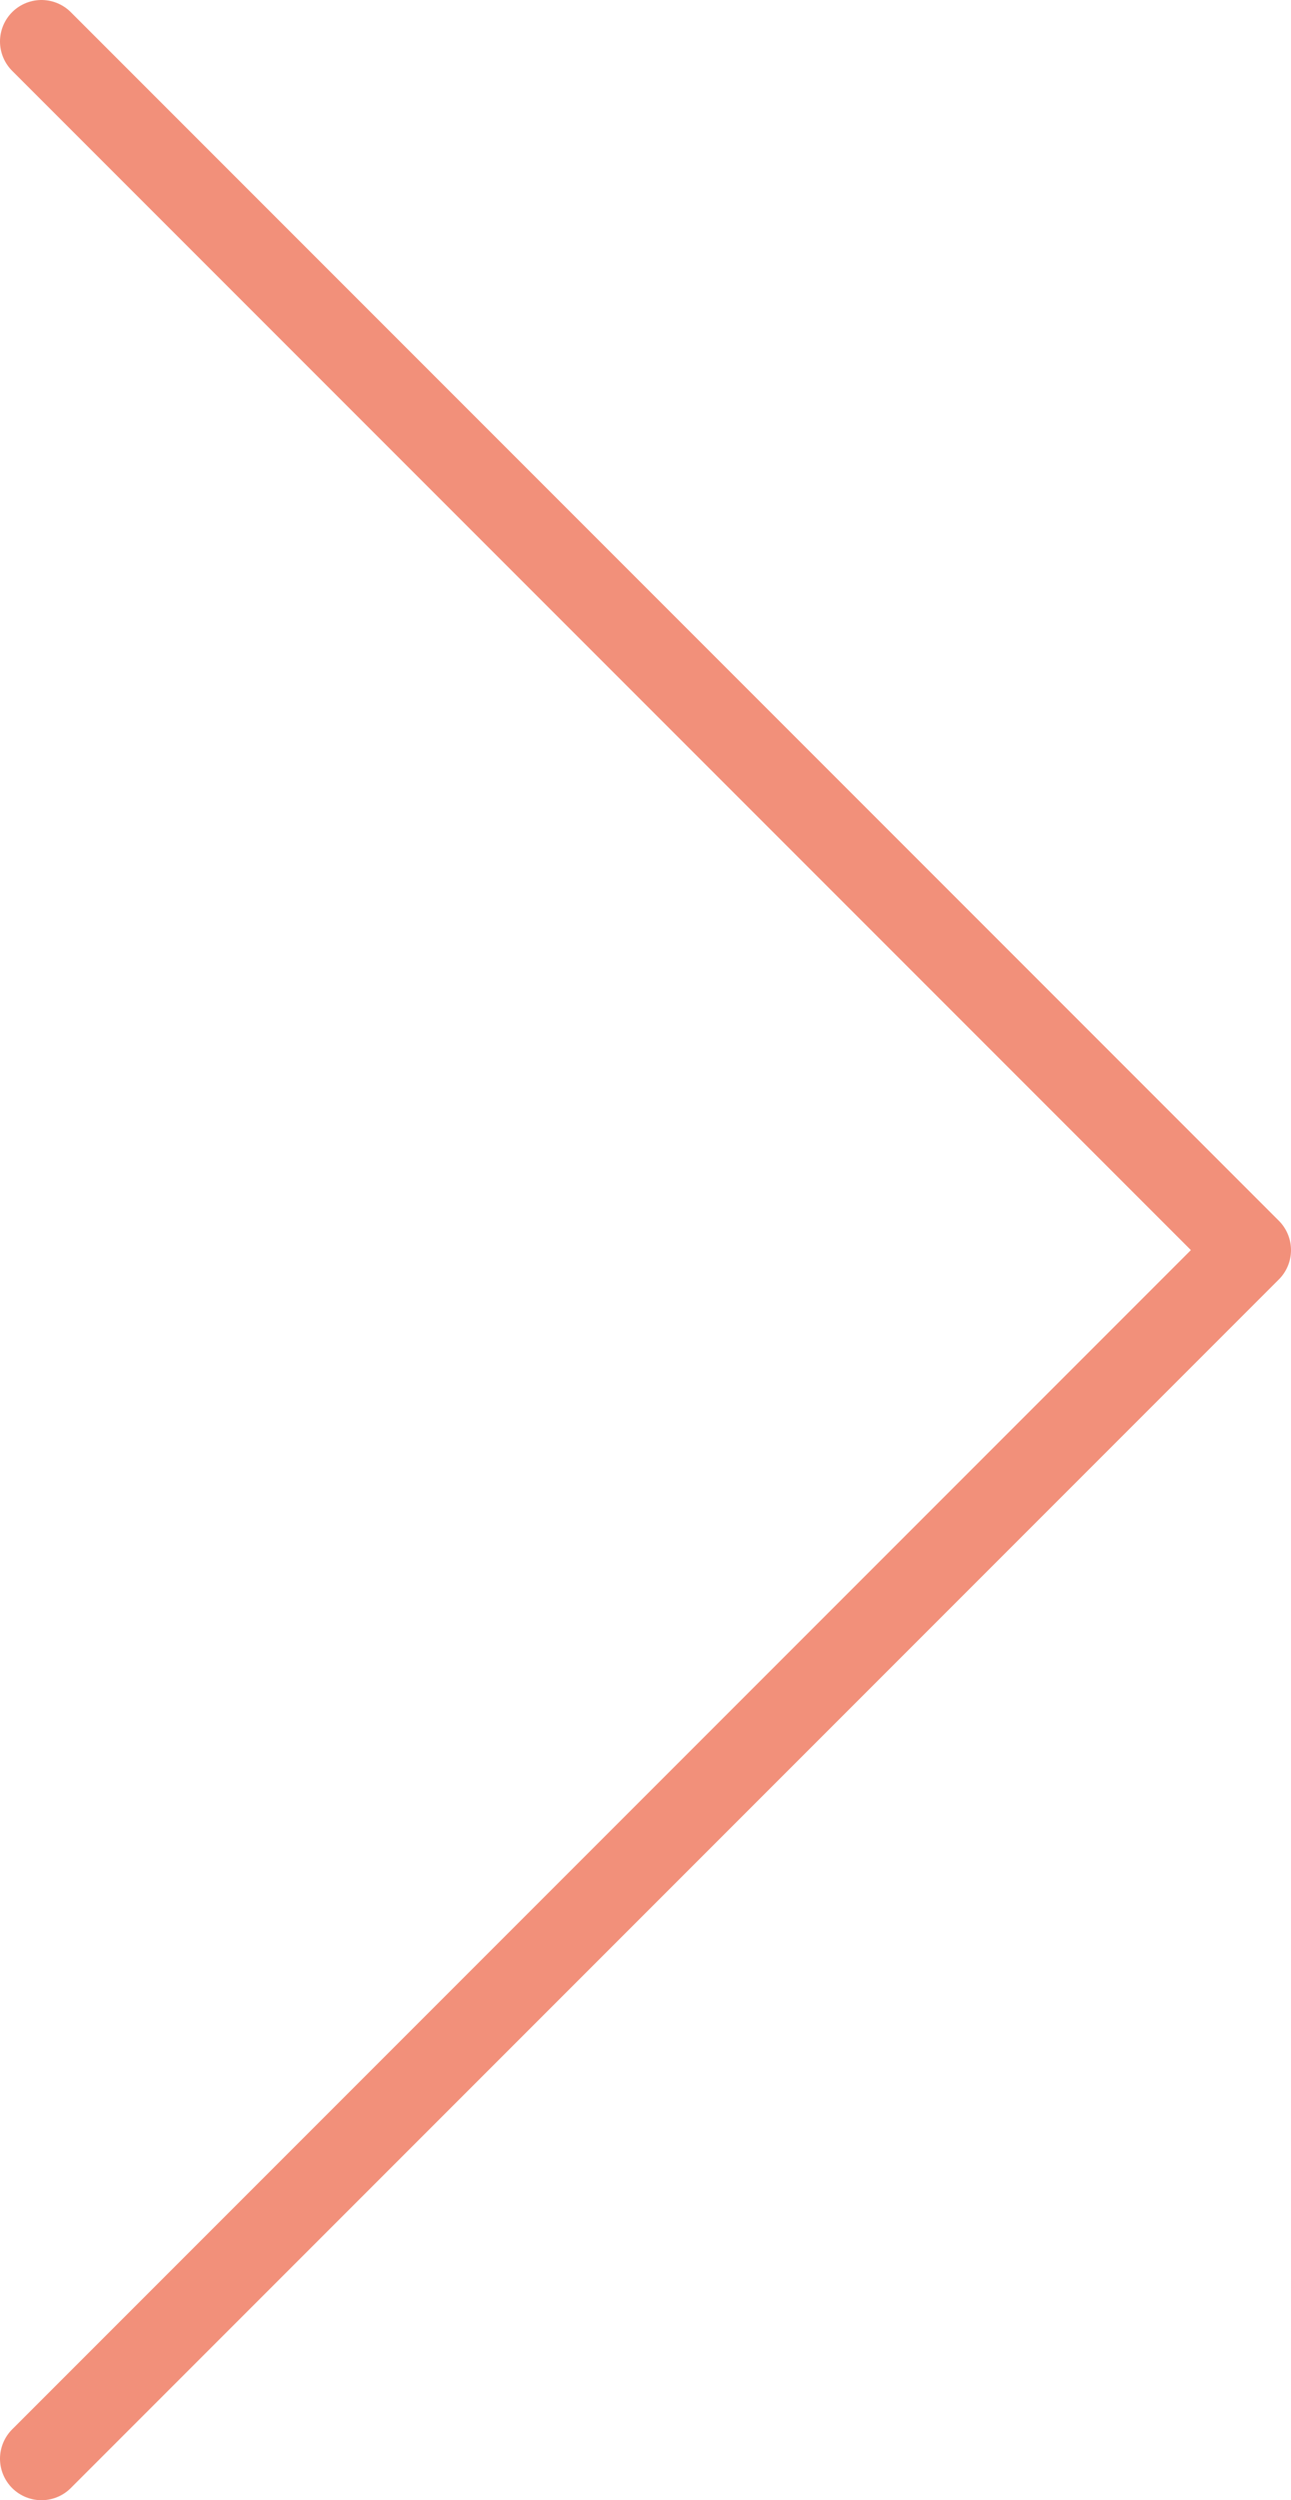 <svg id="レイヤー_1" data-name="レイヤー 1" xmlns="http://www.w3.org/2000/svg" viewBox="0 0 77.83 150.66"><defs><style>.cls-1{fill:none;stroke:#f2907a;stroke-linecap:round;stroke-linejoin:round;stroke-width:5px;}</style></defs><title>arr_pink</title><polyline class="cls-1" points="2.5 148.16 75.33 75.33 2.5 2.5"/></svg>